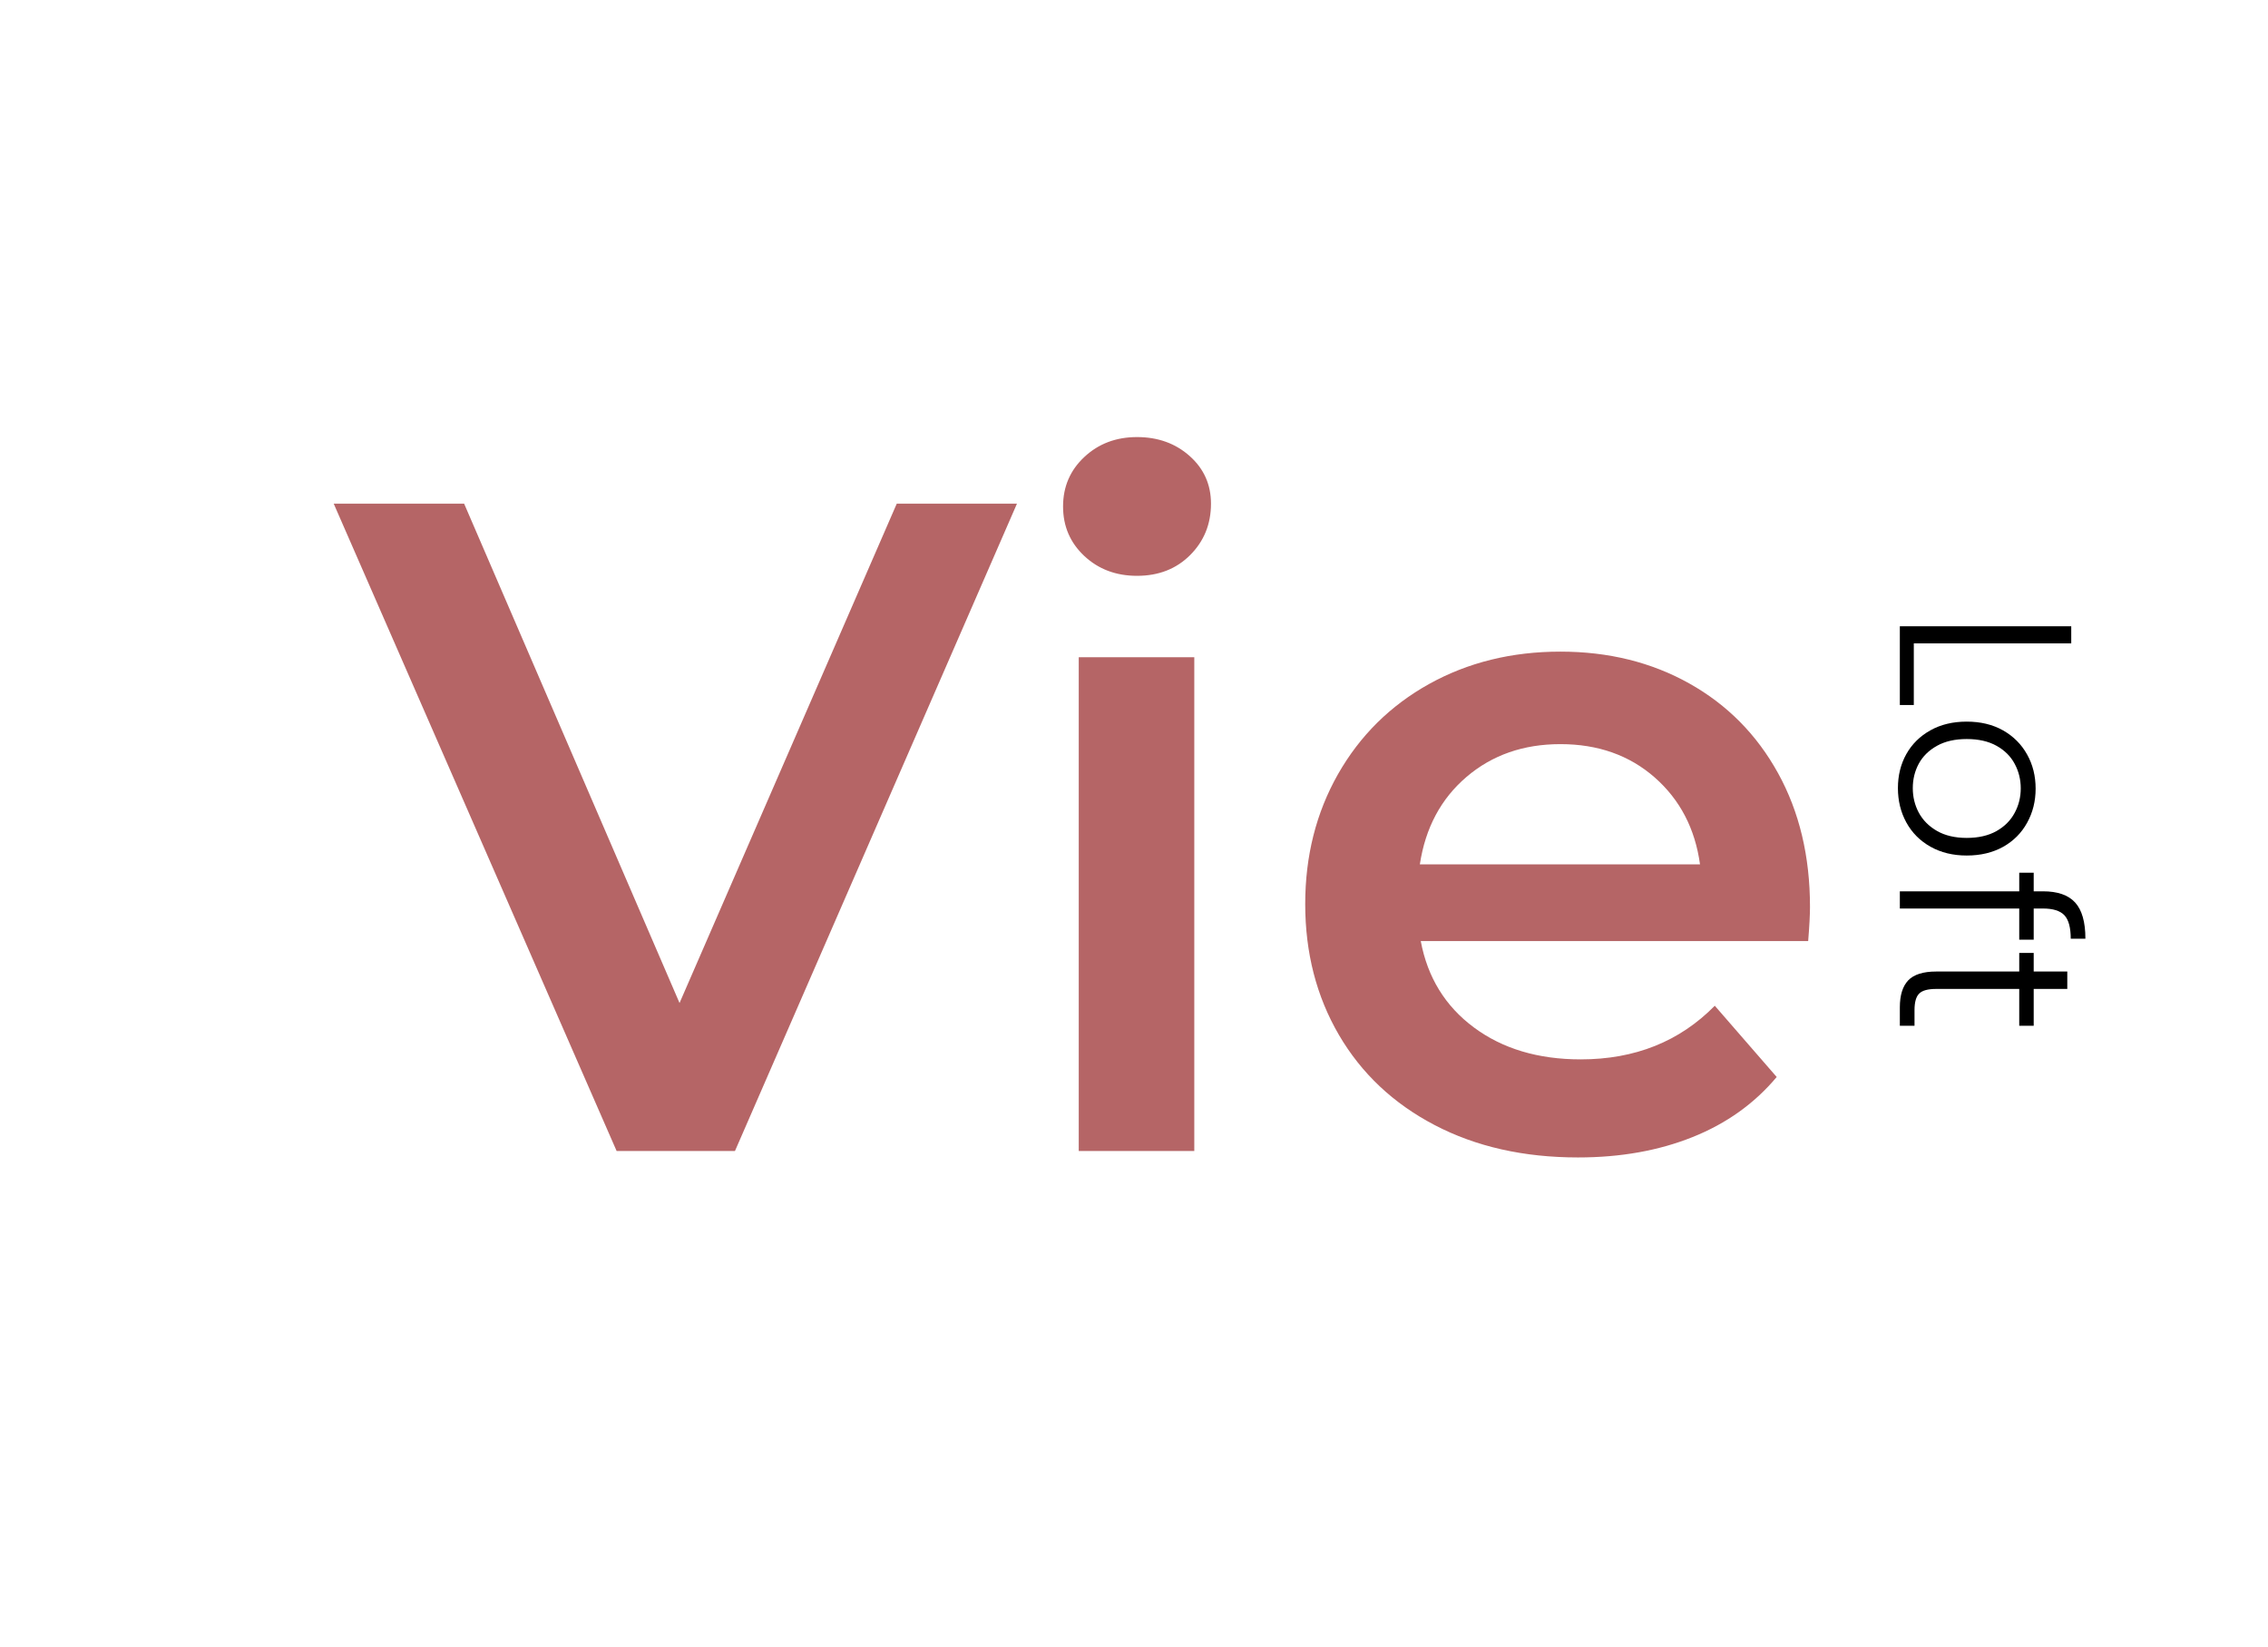 <svg version="1.2" preserveAspectRatio="xMidYMid meet" height="339" viewBox="0 0 350.25 254.25" zoomAndPan="magnify" width="467" xmlns:xlink="http://www.w3.org/1999/xlink" xmlns="http://www.w3.org/2000/svg"><defs></defs><g id="3f43b37a75"><g style="fill:#b56566;fill-opacity:1;"><g transform="translate(52.254, 177.699)"><path d="M 104.797 -99.938 L 61.25 0 L 42.969 0 L -0.719 -99.938 L 19.422 -99.938 L 52.688 -22.844 L 86.234 -99.938 Z M 104.797 -99.938" style="stroke:none"></path></g></g><g style="fill:#b56566;fill-opacity:1;"><g transform="translate(154.889, 177.699)"><path d="M 11.703 -76.234 L 29.547 -76.234 L 29.547 0 L 11.703 0 Z M 20.703 -88.797 C 17.461 -88.797 14.75 -89.816 12.562 -91.859 C 10.375 -93.91 9.281 -96.457 9.281 -99.5 C 9.281 -102.551 10.375 -105.098 12.562 -107.141 C 14.75 -109.191 17.461 -110.219 20.703 -110.219 C 23.941 -110.219 26.656 -109.238 28.844 -107.281 C 31.031 -105.332 32.125 -102.883 32.125 -99.938 C 32.125 -96.789 31.051 -94.145 28.906 -92 C 26.77 -89.863 24.035 -88.797 20.703 -88.797 Z M 20.703 -88.797" style="stroke:none"></path></g></g><g style="fill:#b56566;fill-opacity:1;"><g transform="translate(196.144, 177.699)"><path d="M 83.375 -37.688 C 83.375 -36.445 83.281 -34.688 83.094 -32.406 L 23.266 -32.406 C 24.316 -26.789 27.055 -22.344 31.484 -19.062 C 35.91 -15.781 41.406 -14.141 47.969 -14.141 C 56.344 -14.141 63.242 -16.898 68.672 -22.422 L 78.234 -11.422 C 74.805 -7.328 70.473 -4.234 65.234 -2.141 C 60.004 -0.047 54.109 1 47.547 1 C 39.172 1 31.789 -0.664 25.406 -4 C 19.031 -7.332 14.102 -11.973 10.625 -17.922 C 7.156 -23.867 5.422 -30.602 5.422 -38.125 C 5.422 -45.539 7.109 -52.223 10.484 -58.172 C 13.867 -64.117 18.555 -68.758 24.547 -72.094 C 30.547 -75.426 37.305 -77.094 44.828 -77.094 C 52.254 -77.094 58.895 -75.453 64.75 -72.172 C 70.602 -68.891 75.172 -64.27 78.453 -58.312 C 81.734 -52.363 83.375 -45.488 83.375 -37.688 Z M 44.828 -62.812 C 39.117 -62.812 34.285 -61.125 30.328 -57.75 C 26.379 -54.375 23.977 -49.875 23.125 -44.25 L 66.391 -44.25 C 65.629 -49.77 63.297 -54.242 59.391 -57.672 C 55.484 -61.098 50.629 -62.812 44.828 -62.812 Z M 44.828 -62.812" style="stroke:none"></path></g></g><g style="fill:#000000;fill-opacity:1;"><g transform="translate(293.395, 93.66)"><path d="M 2.156 5.672 L 2.156 15.188 L 0 15.188 L 0 3.031 L 26.469 3.031 L 26.469 5.672 Z M 2.156 5.672" style="stroke:none"></path></g></g><g style="fill:#000000;fill-opacity:1;"><g transform="translate(293.395, 109.6)"><path d="M -0.297 12.078 C -0.297 10.129 0.133 8.379 1 6.828 C 1.875 5.273 3.113 4.051 4.719 3.156 C 6.32 2.258 8.191 1.812 10.328 1.812 C 12.473 1.812 14.348 2.266 15.953 3.172 C 17.555 4.086 18.789 5.328 19.656 6.891 C 20.531 8.453 20.969 10.207 20.969 12.156 C 20.969 14.094 20.531 15.848 19.656 17.422 C 18.789 19.004 17.555 20.242 15.953 21.141 C 14.348 22.035 12.473 22.484 10.328 22.484 C 8.211 22.484 6.348 22.031 4.734 21.125 C 3.117 20.219 1.875 18.969 1 17.375 C 0.133 15.789 -0.297 14.023 -0.297 12.078 Z M 2 12.078 C 2 13.441 2.305 14.703 2.922 15.859 C 3.547 17.023 4.484 17.969 5.734 18.688 C 6.984 19.406 8.516 19.766 10.328 19.766 C 12.148 19.766 13.688 19.41 14.938 18.703 C 16.188 17.992 17.117 17.055 17.734 15.891 C 18.359 14.734 18.672 13.473 18.672 12.109 C 18.672 10.754 18.359 9.492 17.734 8.328 C 17.117 7.172 16.188 6.242 14.938 5.547 C 13.688 4.848 12.148 4.5 10.328 4.5 C 8.516 4.5 6.984 4.848 5.734 5.547 C 4.484 6.242 3.547 7.164 2.922 8.312 C 2.305 9.457 2 10.711 2 12.078 Z M 2 12.078" style="stroke:none"></path></g></g><g style="fill:#000000;fill-opacity:1;"><g transform="translate(293.395, 133.908)"><path d="M 18.438 11.172 L 18.438 6.359 L 0 6.359 L 0 3.703 L 18.438 3.703 L 18.438 0.828 L 20.672 0.828 L 20.672 3.703 L 22.109 3.703 C 24.359 3.703 26.008 4.273 27.062 5.422 C 28.125 6.578 28.656 8.441 28.656 11.016 L 26.391 11.016 C 26.391 9.297 26.062 8.086 25.406 7.391 C 24.75 6.703 23.648 6.359 22.109 6.359 L 20.672 6.359 L 20.672 11.172 Z M 18.438 11.172" style="stroke:none"></path></g></g><g style="fill:#000000;fill-opacity:1;"><g transform="translate(293.395, 146.214)"><path d="M 18.438 6.469 L 5.609 6.469 C 4.336 6.469 3.461 6.707 2.984 7.188 C 2.504 7.664 2.266 8.516 2.266 9.734 L 2.266 12.156 L 0 12.156 L 0 9.312 C 0 7.445 0.43 6.055 1.297 5.141 C 2.172 4.234 3.609 3.781 5.609 3.781 L 18.438 3.781 L 18.438 0.906 L 20.672 0.906 L 20.672 3.781 L 25.859 3.781 L 25.859 6.469 L 20.672 6.469 L 20.672 12.156 L 18.438 12.156 Z M 18.438 6.469" style="stroke:none"></path></g></g></g></svg>